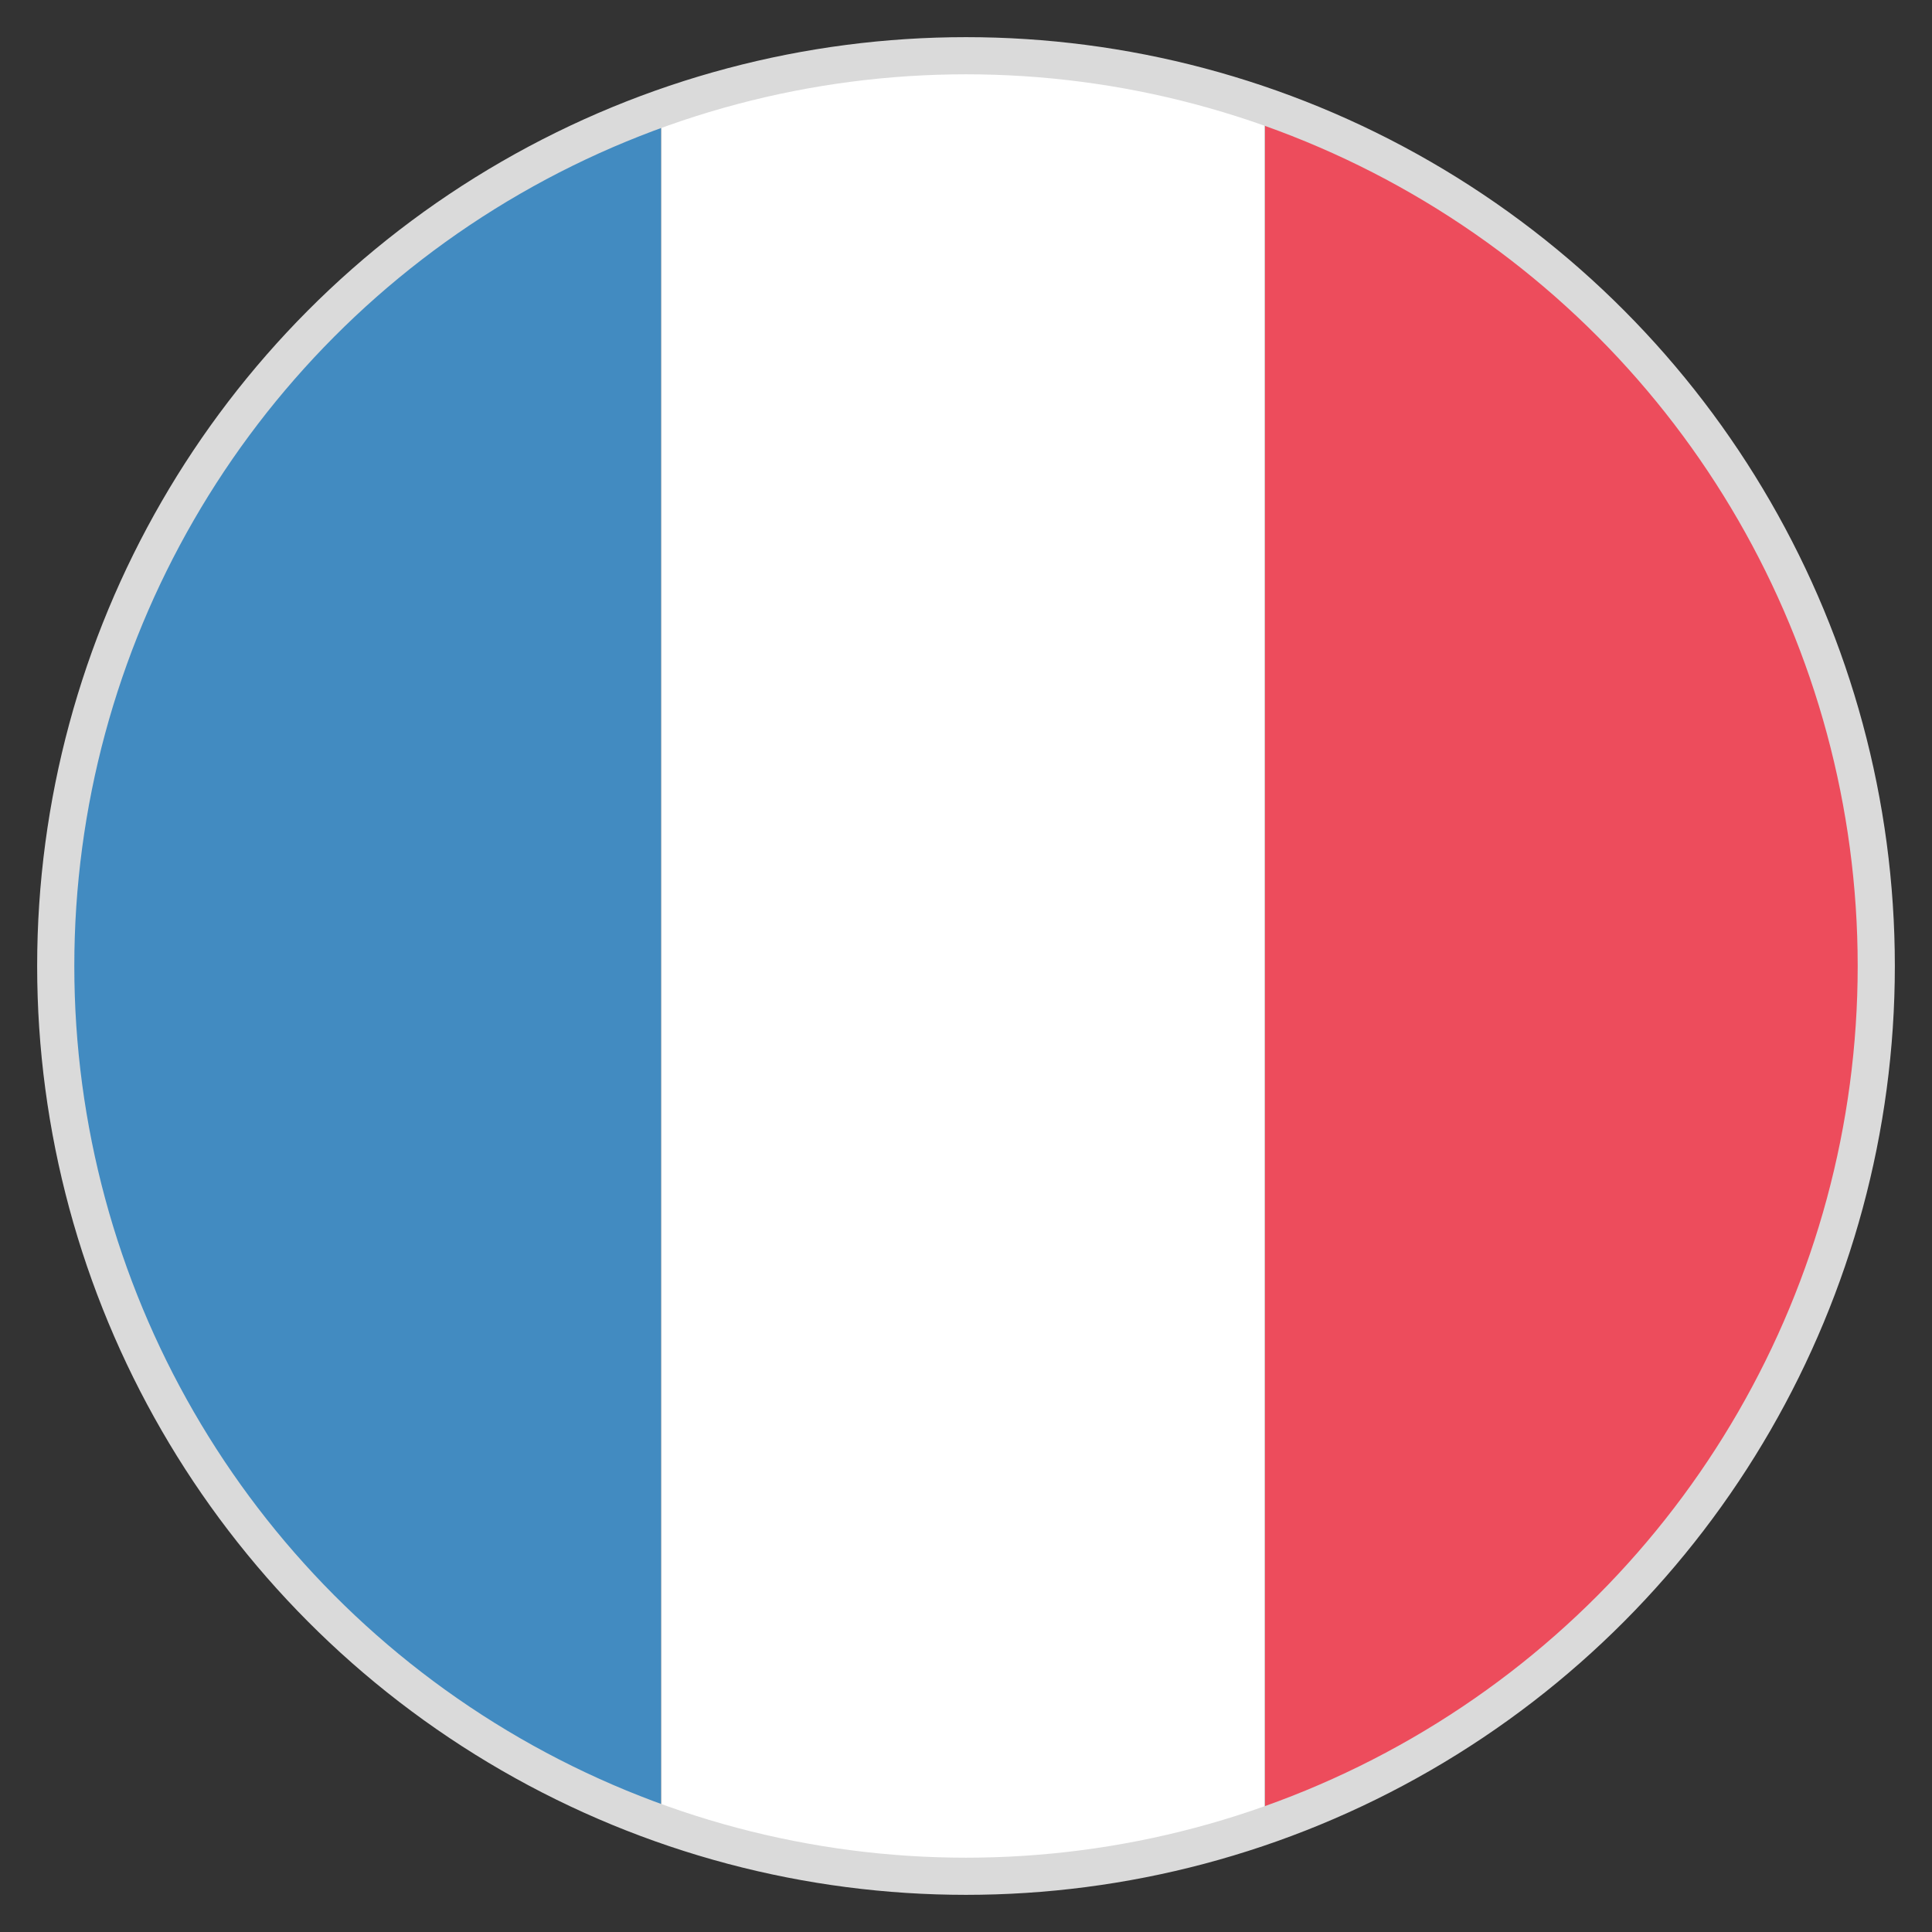 <svg width="52" height="52" viewBox="0 0 52 52" fill="none" xmlns="http://www.w3.org/2000/svg">
<rect x="0" y="0" width="52" height="52" fill="#333333" stroke="none"/>
<path d="M1.544 26C1.544 36.644 8.369 45.663 17.794 48.994V3.006C8.369 6.338 1.544 15.356 1.544 26Z" fill="#428BC1"/>
<path d="M50.294 26C50.294 15.356 43.55 6.338 34.044 3.006V48.994C43.55 45.663 50.294 36.644 50.294 26" fill="#ED4C5C"/>
<path d="M17.794 48.994C20.312 49.888 23.075 50.375 25.919 50.375C28.762 50.375 31.525 49.888 34.044 48.994V3.006C31.525 2.112 28.844 1.625 25.919 1.625C22.994 1.625 20.312 2.112 17.794 3.006V48.994" fill="white"/>
<circle cx="26" cy="26" r="24.5" stroke="#DADADA"/>
</svg>
